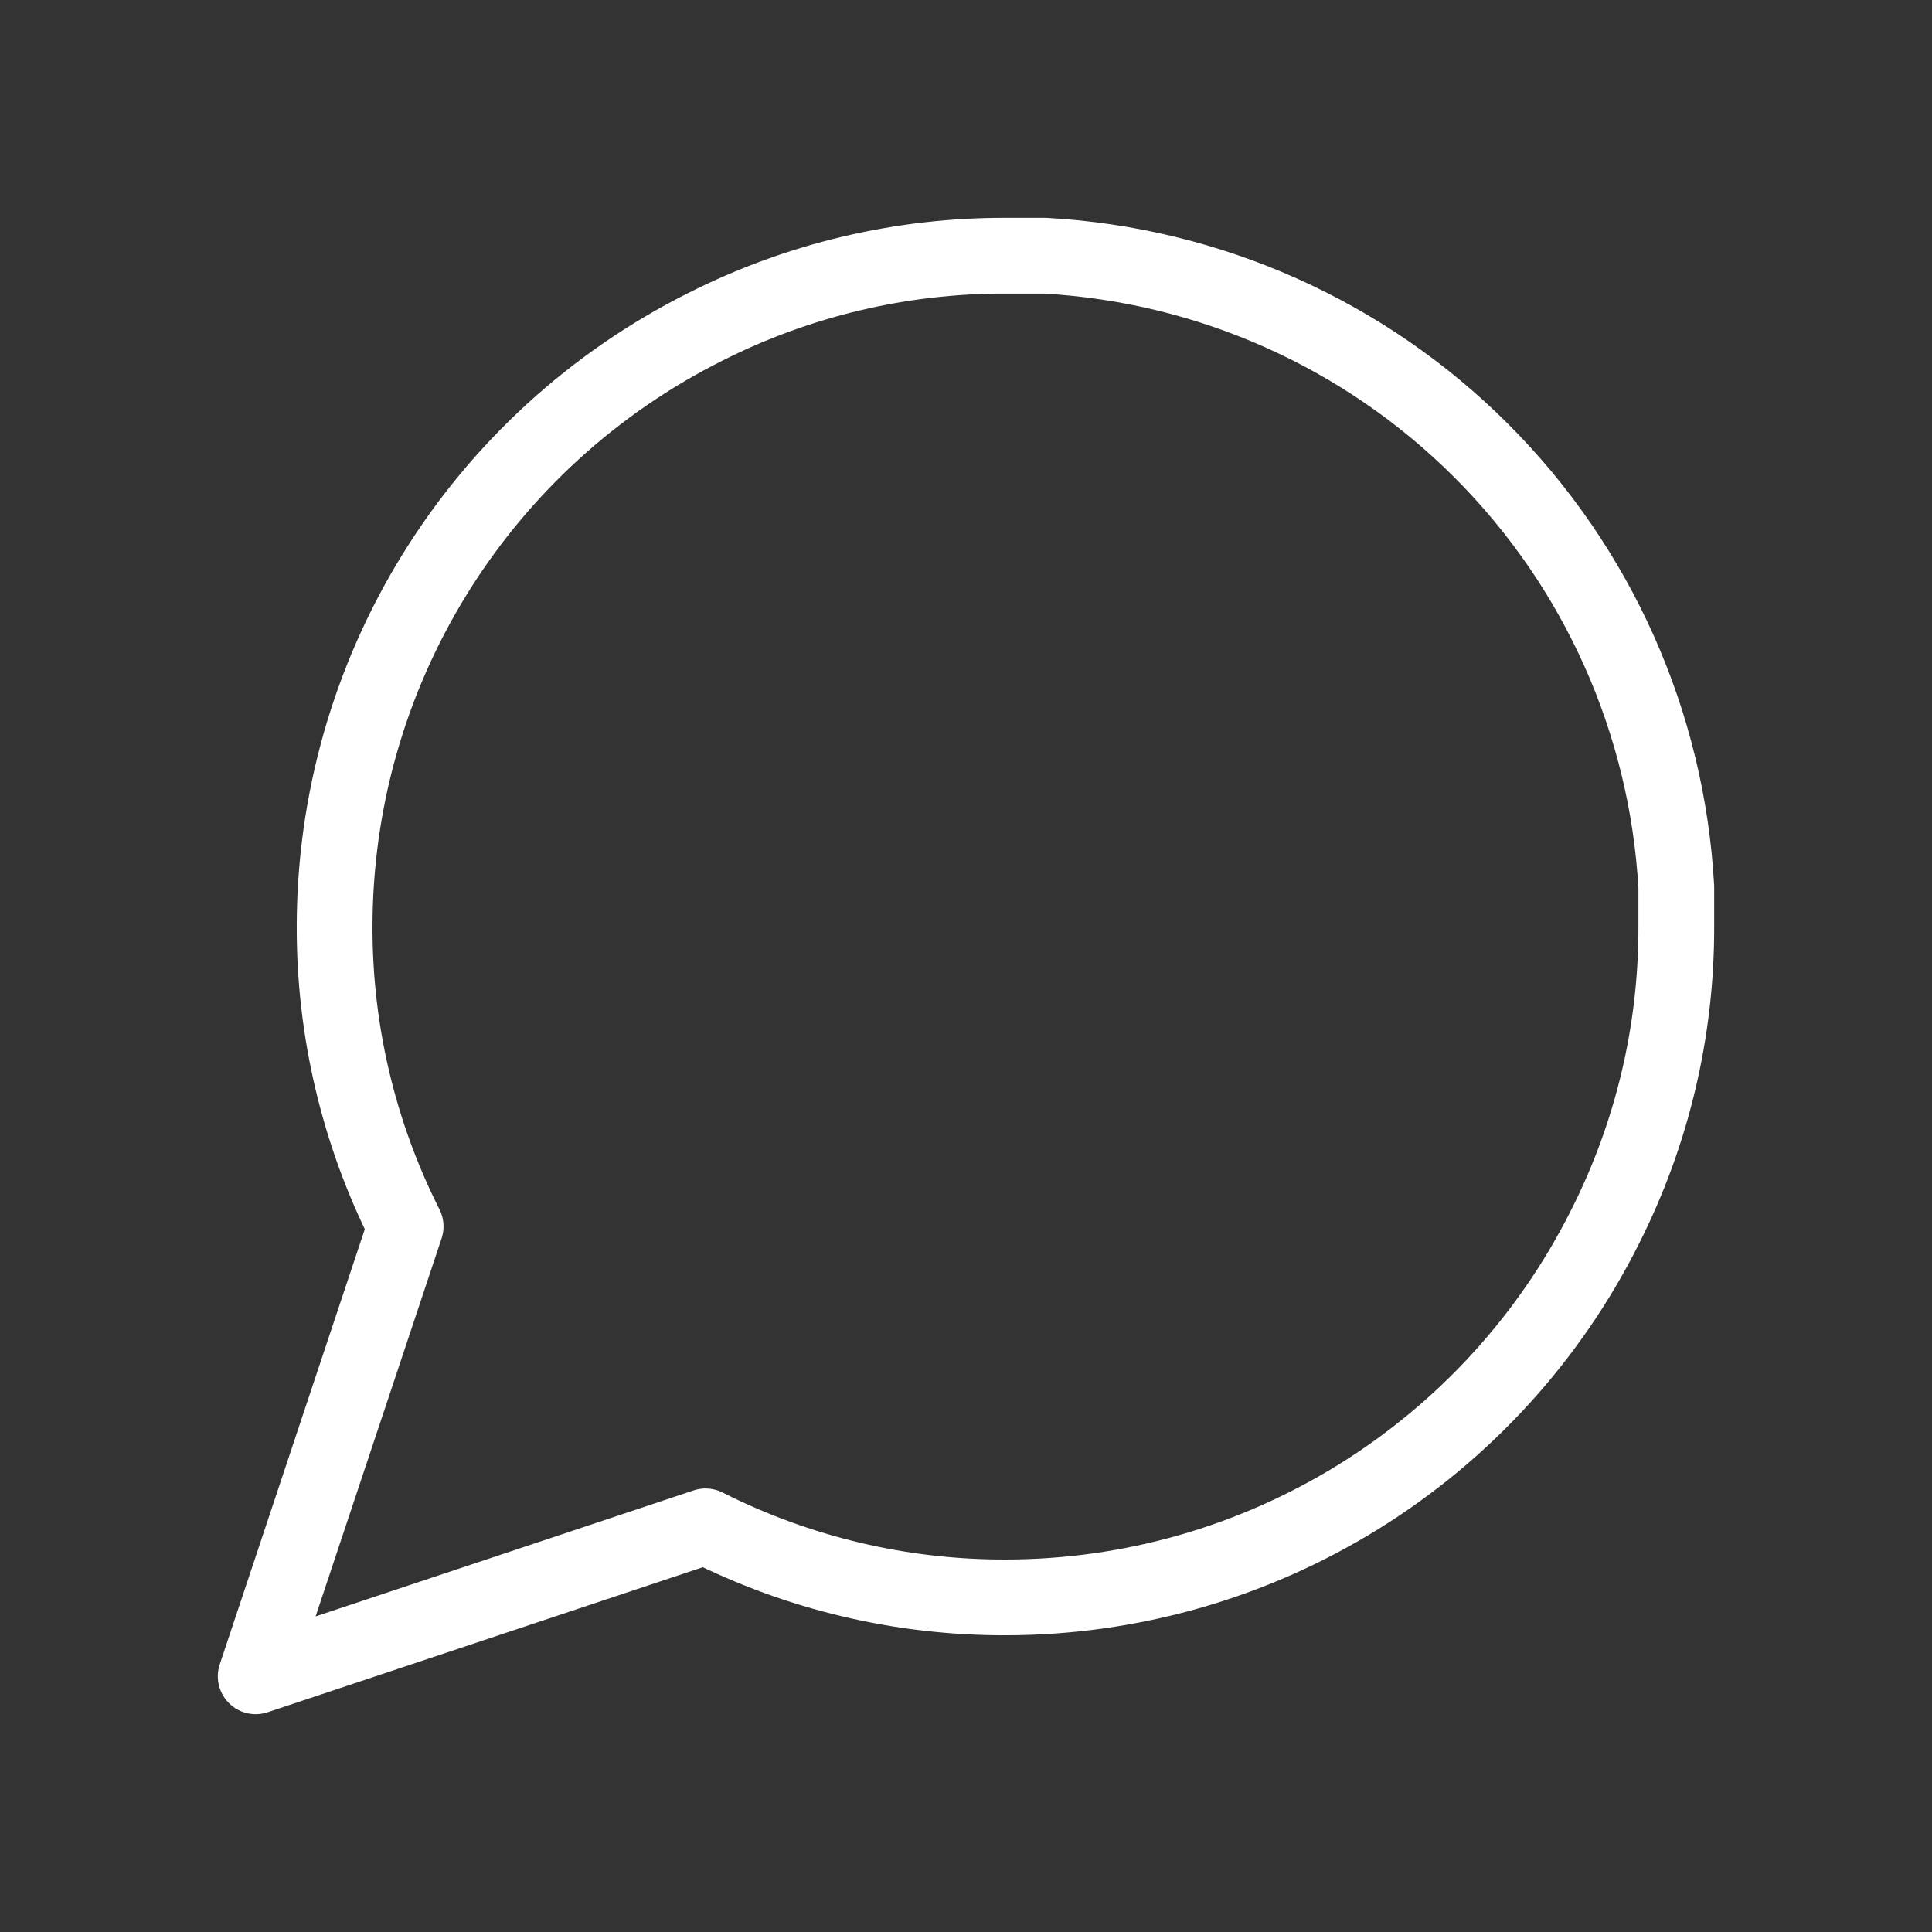 <svg xmlns="http://www.w3.org/2000/svg" fill="none" viewBox="0 0 51 51" height="51" width="51">
<rect x="0" y="0" width="51" height="51" fill="#333333" stroke="none"/>
<path stroke-linejoin="round" stroke-linecap="round" stroke-width="2" stroke="white" d="M44.25 24.458C44.257 27.208 43.615 29.921 42.375 32.375C40.905 35.316 38.645 37.79 35.849 39.519C33.052 41.249 29.83 42.166 26.542 42.167C23.792 42.174 21.079 41.532 18.625 40.292L6.75 44.25L10.708 32.375C9.469 29.921 8.826 27.208 8.833 24.458C8.835 21.17 9.751 17.948 11.481 15.151C13.21 12.355 15.684 10.095 18.625 8.625C21.079 7.385 23.792 6.743 26.542 6.75H27.583C31.926 6.99 36.027 8.822 39.102 11.898C42.178 14.973 44.01 19.074 44.25 23.417V24.458Z"></path>
</svg>
